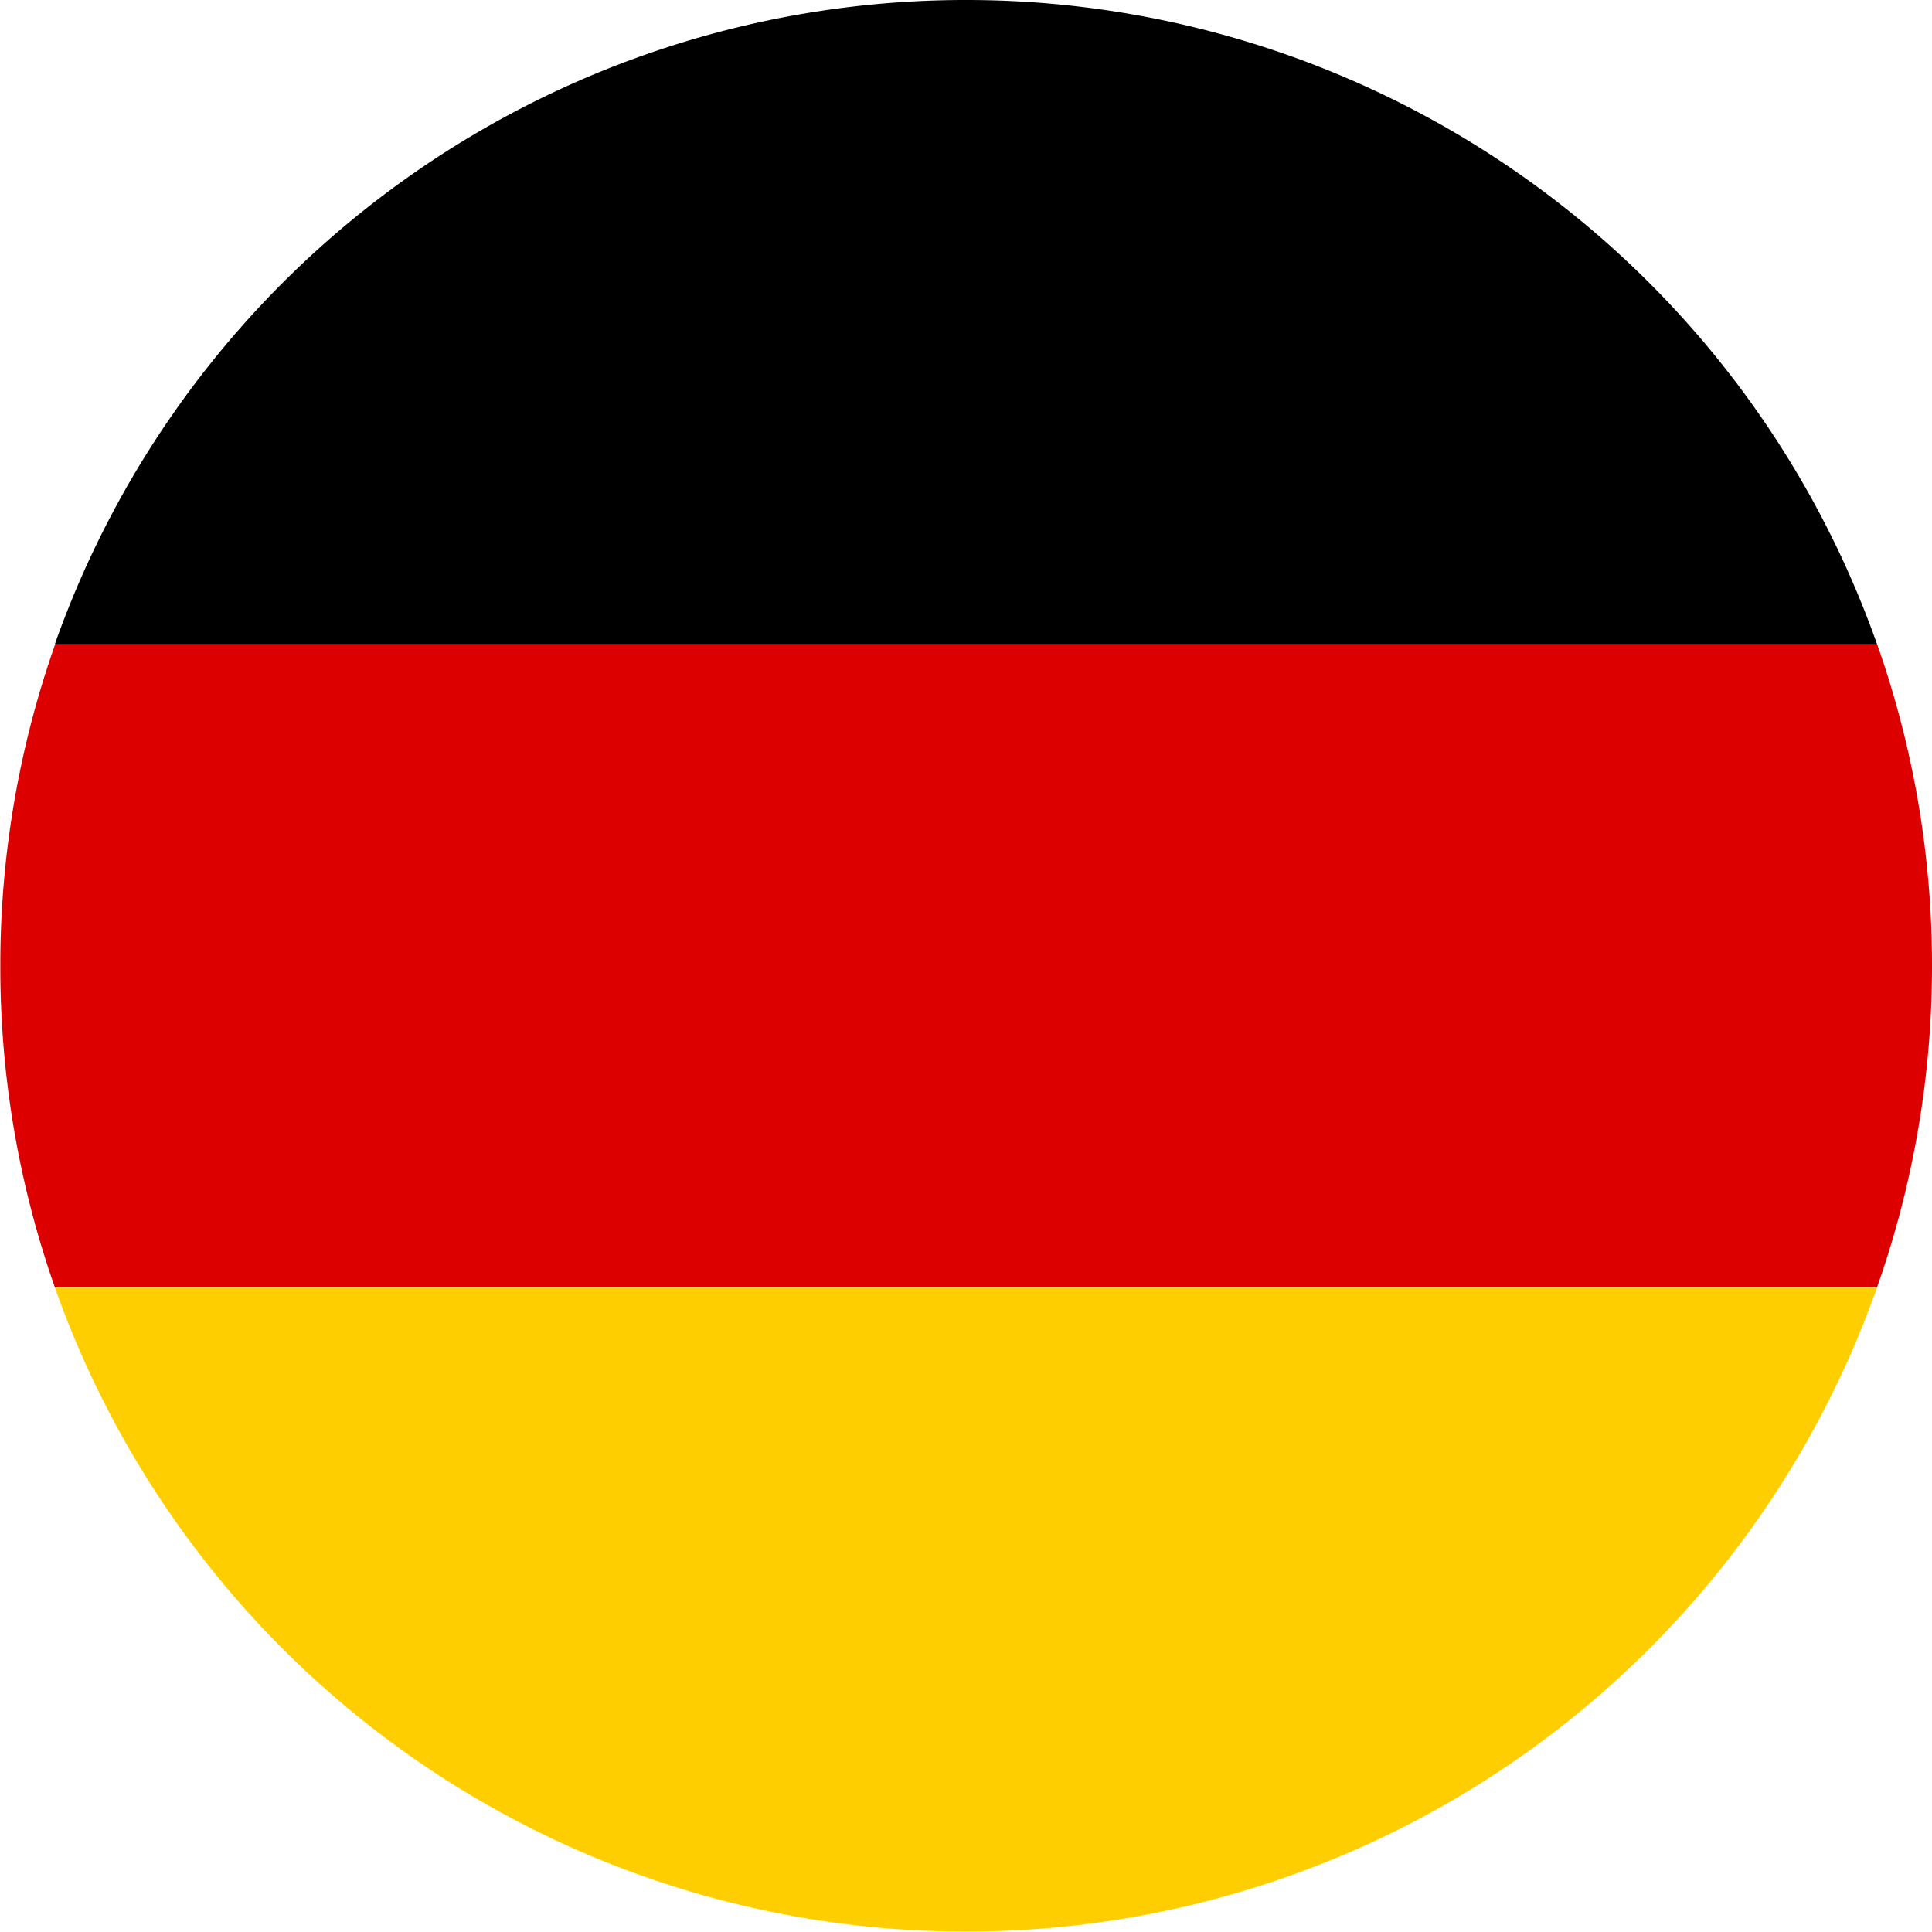 <svg xmlns="http://www.w3.org/2000/svg" width="18.003" height="18" viewBox="0 0 18.003 18">
  <g id="ger" transform="translate(18.003) rotate(90)">
    <path id="Path_5240" data-name="Path 5240" d="M445.8,131h0a8.989,8.989,0,0,1-3-.513V113.513a8.988,8.988,0,0,1,3-.513h0a8.988,8.988,0,0,1,3,.513v16.978A8.988,8.988,0,0,1,445.8,131Z" transform="translate(-436.802 -113)" fill="#d00"/>
    <path id="Path_5241" data-name="Path 5241" d="M640.8,137.889h0a9,9,0,0,1-6,8.489V129.4A9,9,0,0,1,640.8,137.889Z" transform="translate(-622.801 -128.887)" fill="#ffce00"/>
    <path id="Path_5242" data-name="Path 5242" d="M250.9,137.889a9,9,0,0,1,6-8.489v16.978a9,9,0,0,1-6-8.489Z" transform="translate(-250.9 -128.887)"/>
  </g>
</svg>
